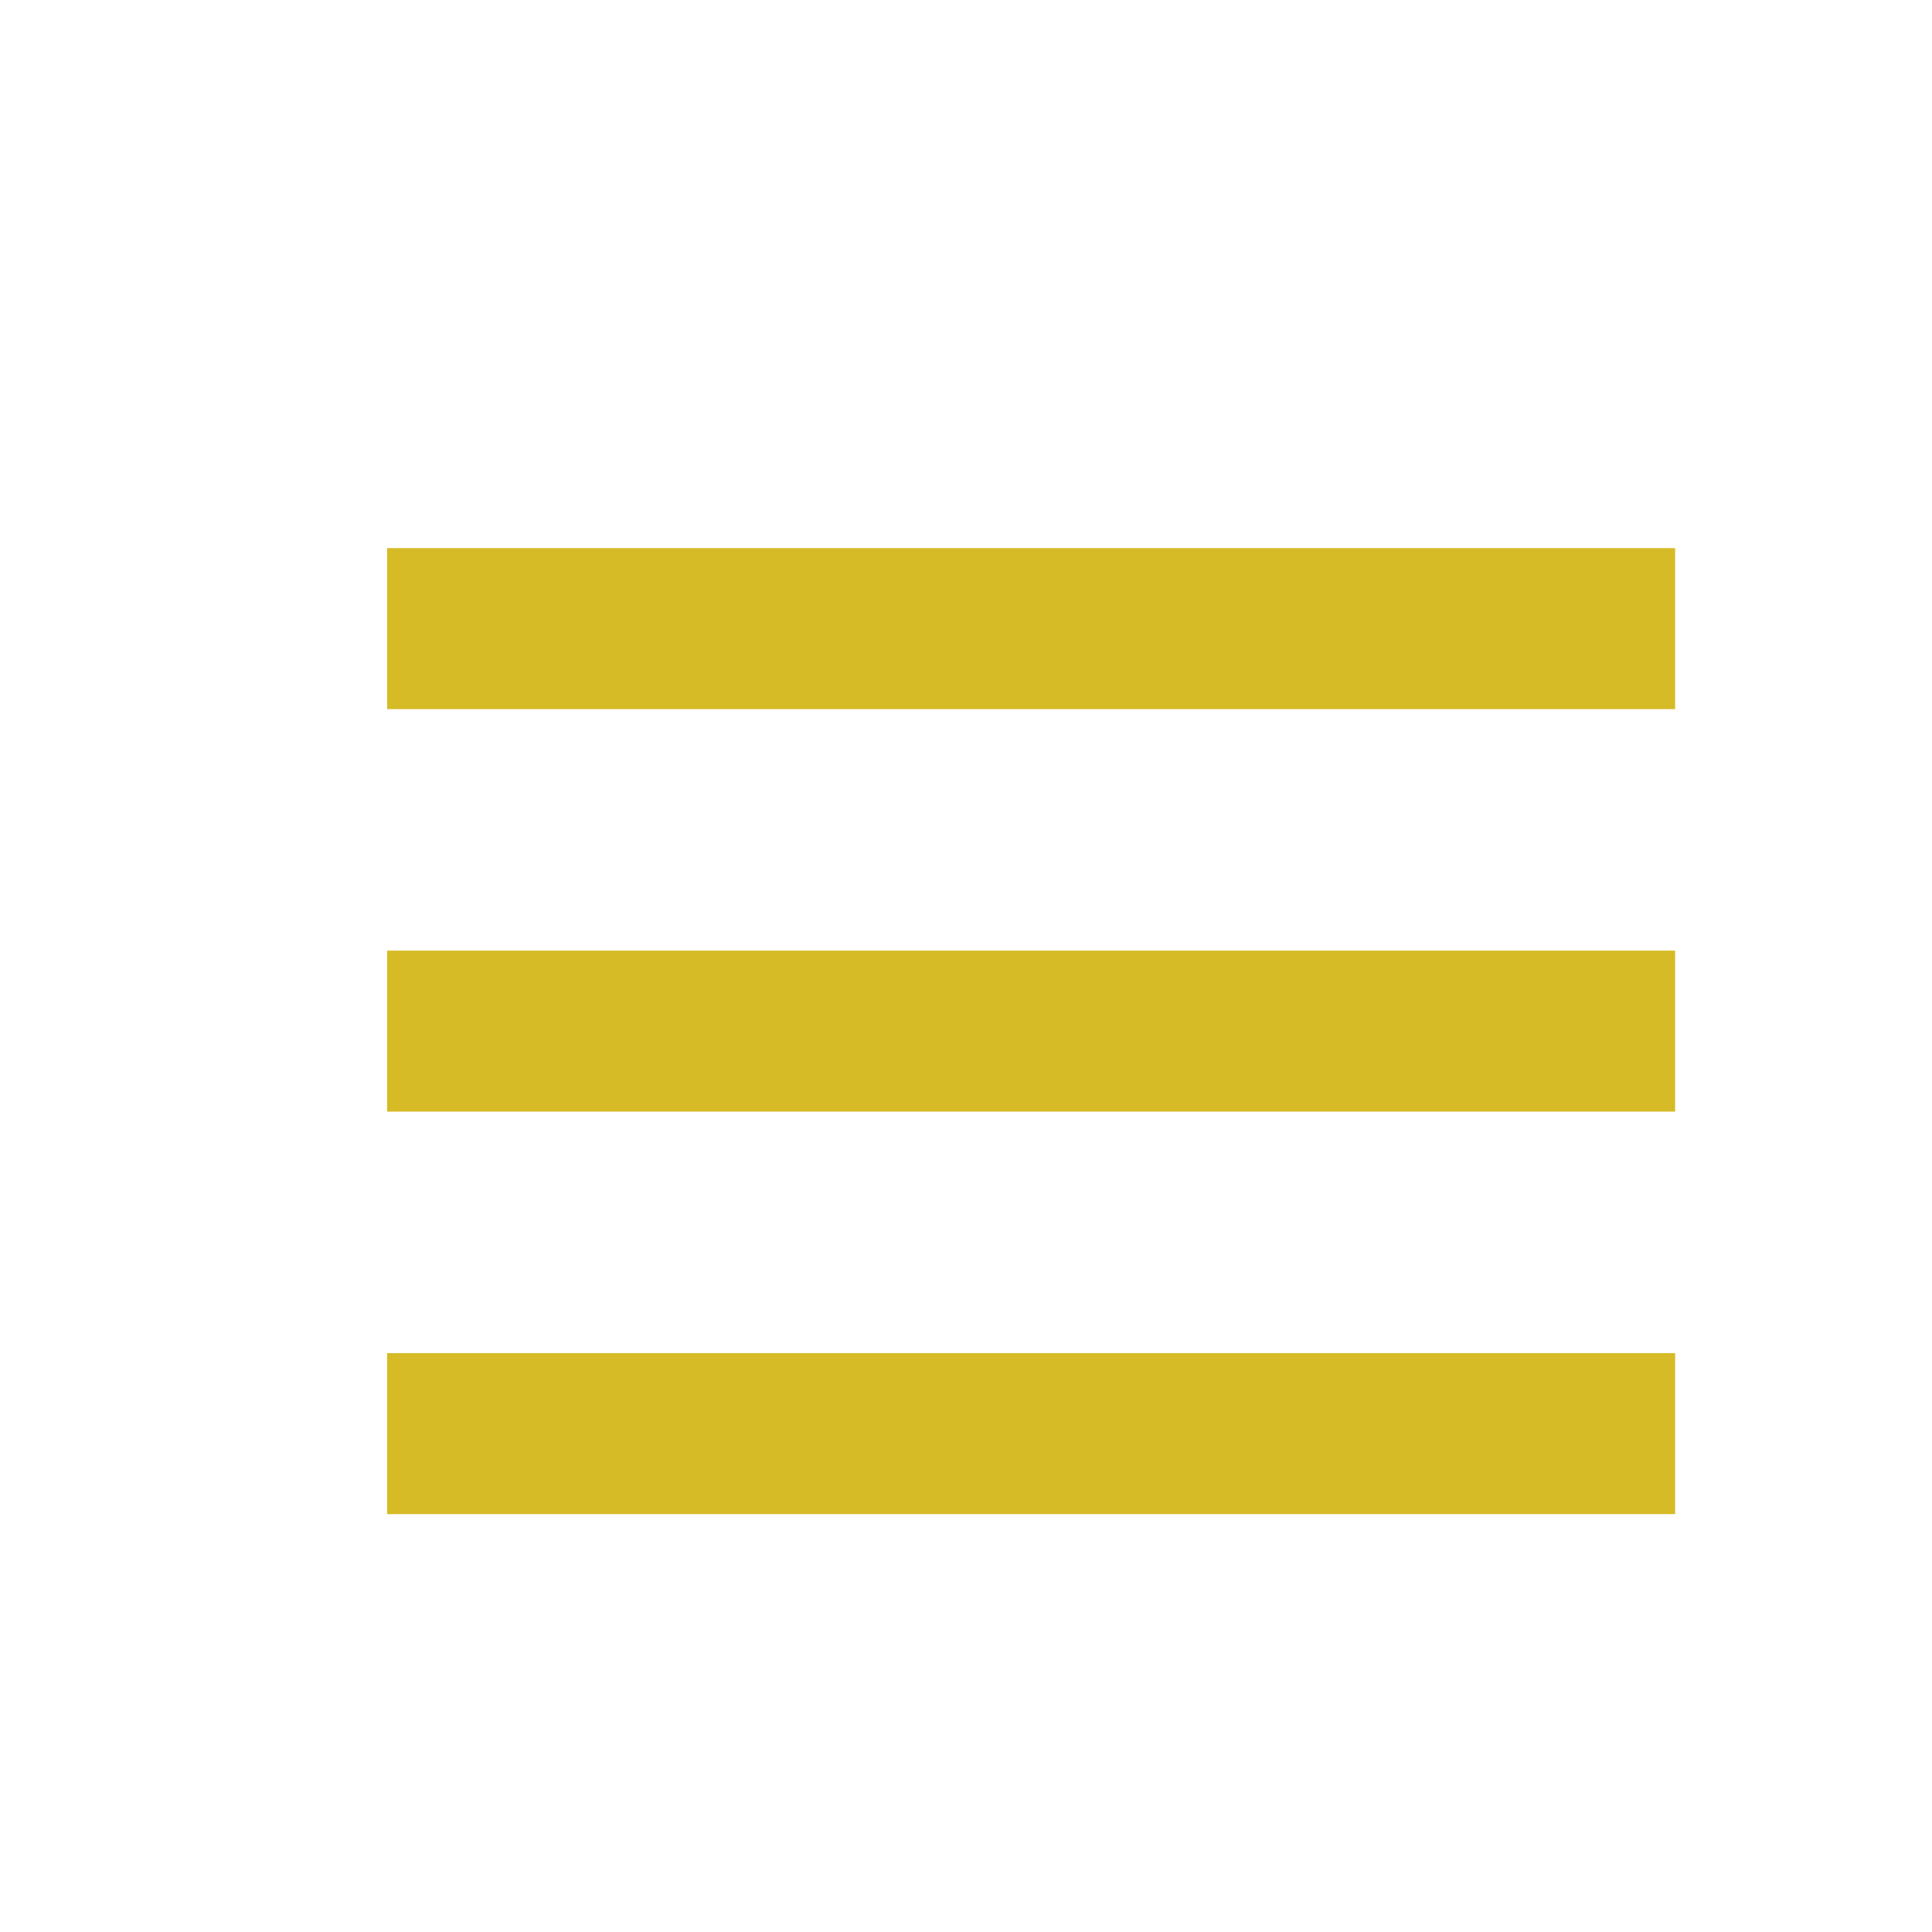 <svg width="356" height="356" viewBox="0 0 356 356" fill="none" xmlns="http://www.w3.org/2000/svg">
<g filter="url(#filter0_d_1343_305845)">
<path d="M59.334 89H296.667V118.667H59.334V89ZM59.334 163.167H296.667V192.833H59.334V163.167ZM59.334 237.333H296.667V267H59.334V237.333Z" fill="#D6BA26"/>
</g>
<defs>
<filter id="filter0_d_1343_305845" x="0" y="0" width="368" height="368" filterUnits="userSpaceOnUse" color-interpolation-filters="sRGB">
<feFlood flood-opacity="0" result="BackgroundImageFix"/>
<feColorMatrix in="SourceAlpha" type="matrix" values="0 0 0 0 0 0 0 0 0 0 0 0 0 0 0 0 0 0 127 0" result="hardAlpha"/>
<feOffset dx="12" dy="12"/>
<feComposite in2="hardAlpha" operator="out"/>
<feColorMatrix type="matrix" values="0 0 0 0 0.129 0 0 0 0 0.11 0 0 0 0 0.102 0 0 0 1 0"/>
<feBlend mode="normal" in2="BackgroundImageFix" result="effect1_dropShadow_1343_305845"/>
<feBlend mode="normal" in="SourceGraphic" in2="effect1_dropShadow_1343_305845" result="shape"/>
</filter>
</defs>
</svg>

